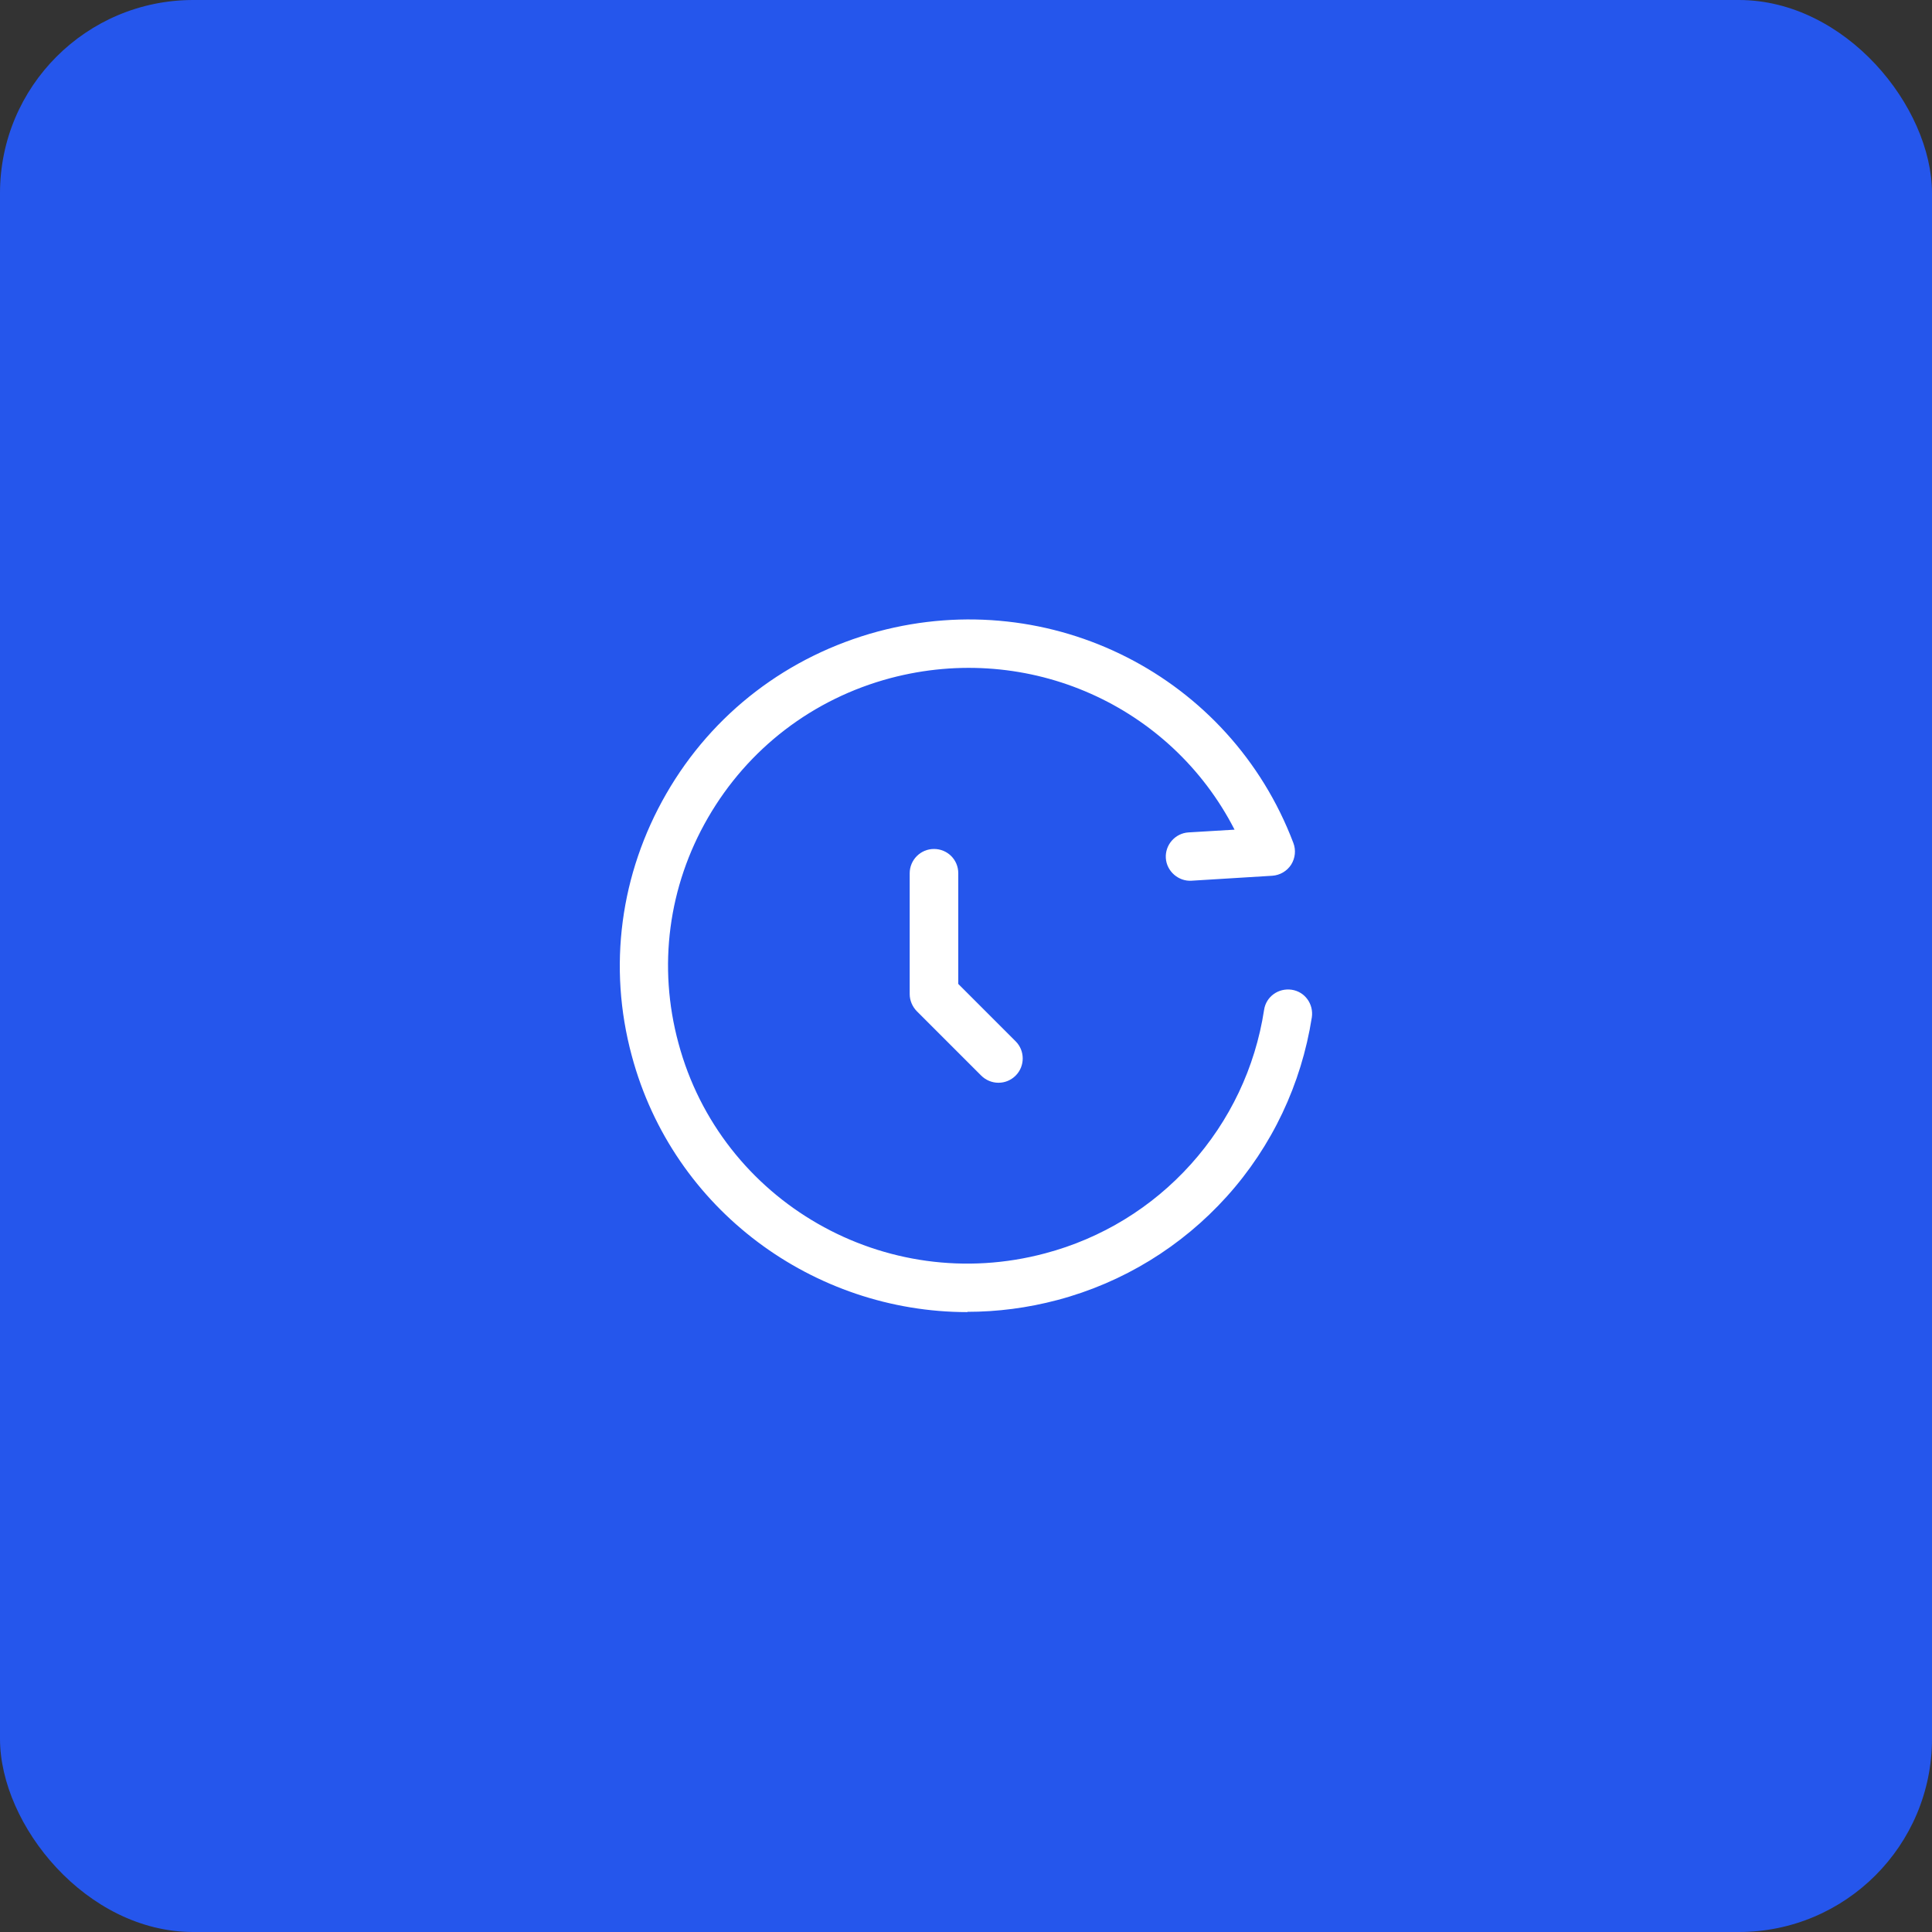 <?xml version="1.0" encoding="UTF-8"?>
<svg id="Layer_1" xmlns="http://www.w3.org/2000/svg" viewBox="0 0 70 70">
  <rect x="0" y="0" width="70" height="70" fill="#333333" stroke="none"/>
  <defs>
    <style>
      .cls-1 {
        fill: #fff;
      }

      .cls-2 {
        fill: #2556ec;
      }
    </style>
  </defs>
  <rect class="cls-2" width="70" height="70" rx="7" ry="7"/>
  <g>
    <path class="cls-1" d="M35.05,47.54c-5.56,0-10.66-3.69-12.16-9.29-.87-3.22-.42-6.59,1.25-9.49,1.68-2.92,4.41-5,7.67-5.88,6.28-1.68,12.76,1.62,15.05,7.66.1.26.07.55-.08.79-.15.23-.4.38-.68.4l-2.93.18c-.47.03-.9-.34-.93-.82s.34-.9.82-.93l1.67-.1c-2.3-4.49-7.45-6.82-12.47-5.49-2.81.75-5.16,2.55-6.61,5.06-1.44,2.49-1.82,5.39-1.07,8.16,1.54,5.75,7.5,9.17,13.29,7.62,2.04-.54,3.87-1.66,5.28-3.23,1.41-1.57,2.33-3.5,2.65-5.59.07-.48.52-.8,1-.73.48.07.8.52.73,1-.38,2.42-1.44,4.67-3.08,6.49s-3.76,3.12-6.13,3.75c-1.09.29-2.19.43-3.27.43Z"/>
    <path class="cls-1" d="M36.17,39.23c-.22,0-.45-.09-.62-.26l-2.33-2.33c-.16-.16-.26-.39-.26-.62v-4.38c0-.48.39-.88.88-.88s.88.39.88.88v4.01l2.08,2.08c.34.34.34.9,0,1.24-.17.17-.39.26-.62.26Z"/>
  </g>
</svg>